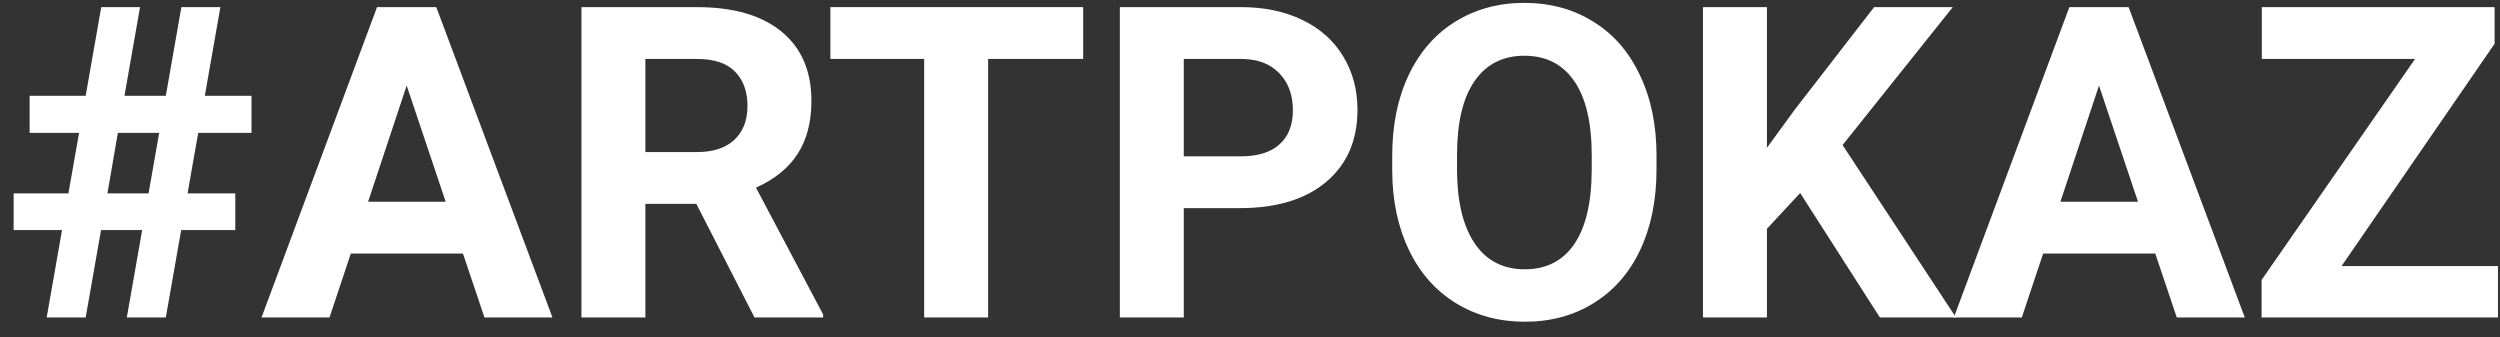 <?xml version="1.0" encoding="UTF-8"?> <svg xmlns="http://www.w3.org/2000/svg" width="126" height="17" viewBox="0 0 126 17" fill="none"><rect x="0" y="0" width="126" height="17" fill="#333333" stroke="none"/> <path d="M7.165 11.596H5.092L4.318 16H2.353L3.126 11.596H0.688V9.748H3.448L3.985 6.697H1.493V4.828H4.318L5.103 0.359H7.058L6.273 4.828H8.357L9.142 0.359H11.107L10.323 4.828H12.676V6.697H9.99L9.453 9.748H11.859V11.596H9.131L8.357 16H6.392L7.165 11.596ZM5.414 9.748H7.487L8.024 6.697H5.94L5.414 9.748Z" fill="white"></path> <path d="M23.332 12.777H17.682L16.607 16H13.181L19.003 0.359H21.989L27.844 16H24.417L23.332 12.777ZM18.552 10.167H22.462L20.496 4.312L18.552 10.167Z" fill="white"></path> <path d="M35.095 10.274H32.527V16H29.305V0.359H35.116C36.964 0.359 38.389 0.771 39.392 1.595C40.394 2.418 40.895 3.582 40.895 5.086C40.895 6.153 40.663 7.045 40.197 7.761C39.739 8.47 39.041 9.035 38.102 9.458L41.486 15.85V16H38.027L35.095 10.274ZM32.527 7.664H35.127C35.936 7.664 36.563 7.46 37.007 7.052C37.451 6.636 37.673 6.067 37.673 5.344C37.673 4.606 37.462 4.026 37.039 3.604C36.624 3.181 35.983 2.97 35.116 2.97H32.527V7.664Z" fill="white"></path> <path d="M54.592 2.97H49.801V16H46.578V2.97H41.852V0.359H54.592V2.97Z" fill="white"></path> <path d="M59.662 10.489V16H56.44V0.359H62.541C63.715 0.359 64.747 0.574 65.635 1.004C66.53 1.434 67.217 2.046 67.697 2.841C68.177 3.629 68.417 4.527 68.417 5.537C68.417 7.07 67.891 8.28 66.838 9.168C65.792 10.049 64.342 10.489 62.487 10.489H59.662ZM59.662 7.879H62.541C63.393 7.879 64.041 7.678 64.485 7.277C64.936 6.876 65.162 6.303 65.162 5.559C65.162 4.792 64.936 4.173 64.485 3.7C64.034 3.228 63.411 2.984 62.616 2.97H59.662V7.879Z" fill="white"></path> <path d="M83.488 8.534C83.488 10.074 83.216 11.424 82.672 12.584C82.128 13.744 81.347 14.639 80.33 15.27C79.32 15.9 78.16 16.215 76.85 16.215C75.553 16.215 74.397 15.903 73.38 15.28C72.363 14.657 71.575 13.769 71.017 12.616C70.458 11.456 70.175 10.124 70.168 8.62V7.847C70.168 6.307 70.444 4.953 70.995 3.786C71.554 2.612 72.338 1.713 73.348 1.09C74.365 0.46 75.525 0.145 76.828 0.145C78.132 0.145 79.288 0.46 80.298 1.09C81.315 1.713 82.099 2.612 82.65 3.786C83.209 4.953 83.488 6.303 83.488 7.836V8.534ZM80.223 7.825C80.223 6.185 79.929 4.939 79.342 4.087C78.755 3.235 77.917 2.809 76.828 2.809C75.747 2.809 74.912 3.231 74.325 4.076C73.738 4.914 73.441 6.146 73.434 7.771V8.534C73.434 10.131 73.727 11.37 74.314 12.251C74.902 13.132 75.747 13.572 76.85 13.572C77.931 13.572 78.762 13.15 79.342 12.305C79.922 11.453 80.216 10.213 80.223 8.588V7.825Z" fill="white"></path> <path d="M90.728 9.727L89.053 11.531V16H85.83V0.359H89.053V7.449L90.471 5.505L94.456 0.359H98.42L92.866 7.31L98.581 16H94.746L90.728 9.727Z" fill="white"></path> <path d="M108.625 12.777H102.975L101.9 16H98.474L104.296 0.359H107.282L113.137 16H109.71L108.625 12.777ZM103.845 10.167H107.755L105.789 4.312L103.845 10.167Z" fill="white"></path> <path d="M118.014 13.411H125.898V16H113.985V14.109L121.72 2.97H113.996V0.359H125.727V2.207L118.014 13.411Z" fill="white"></path> </svg> 